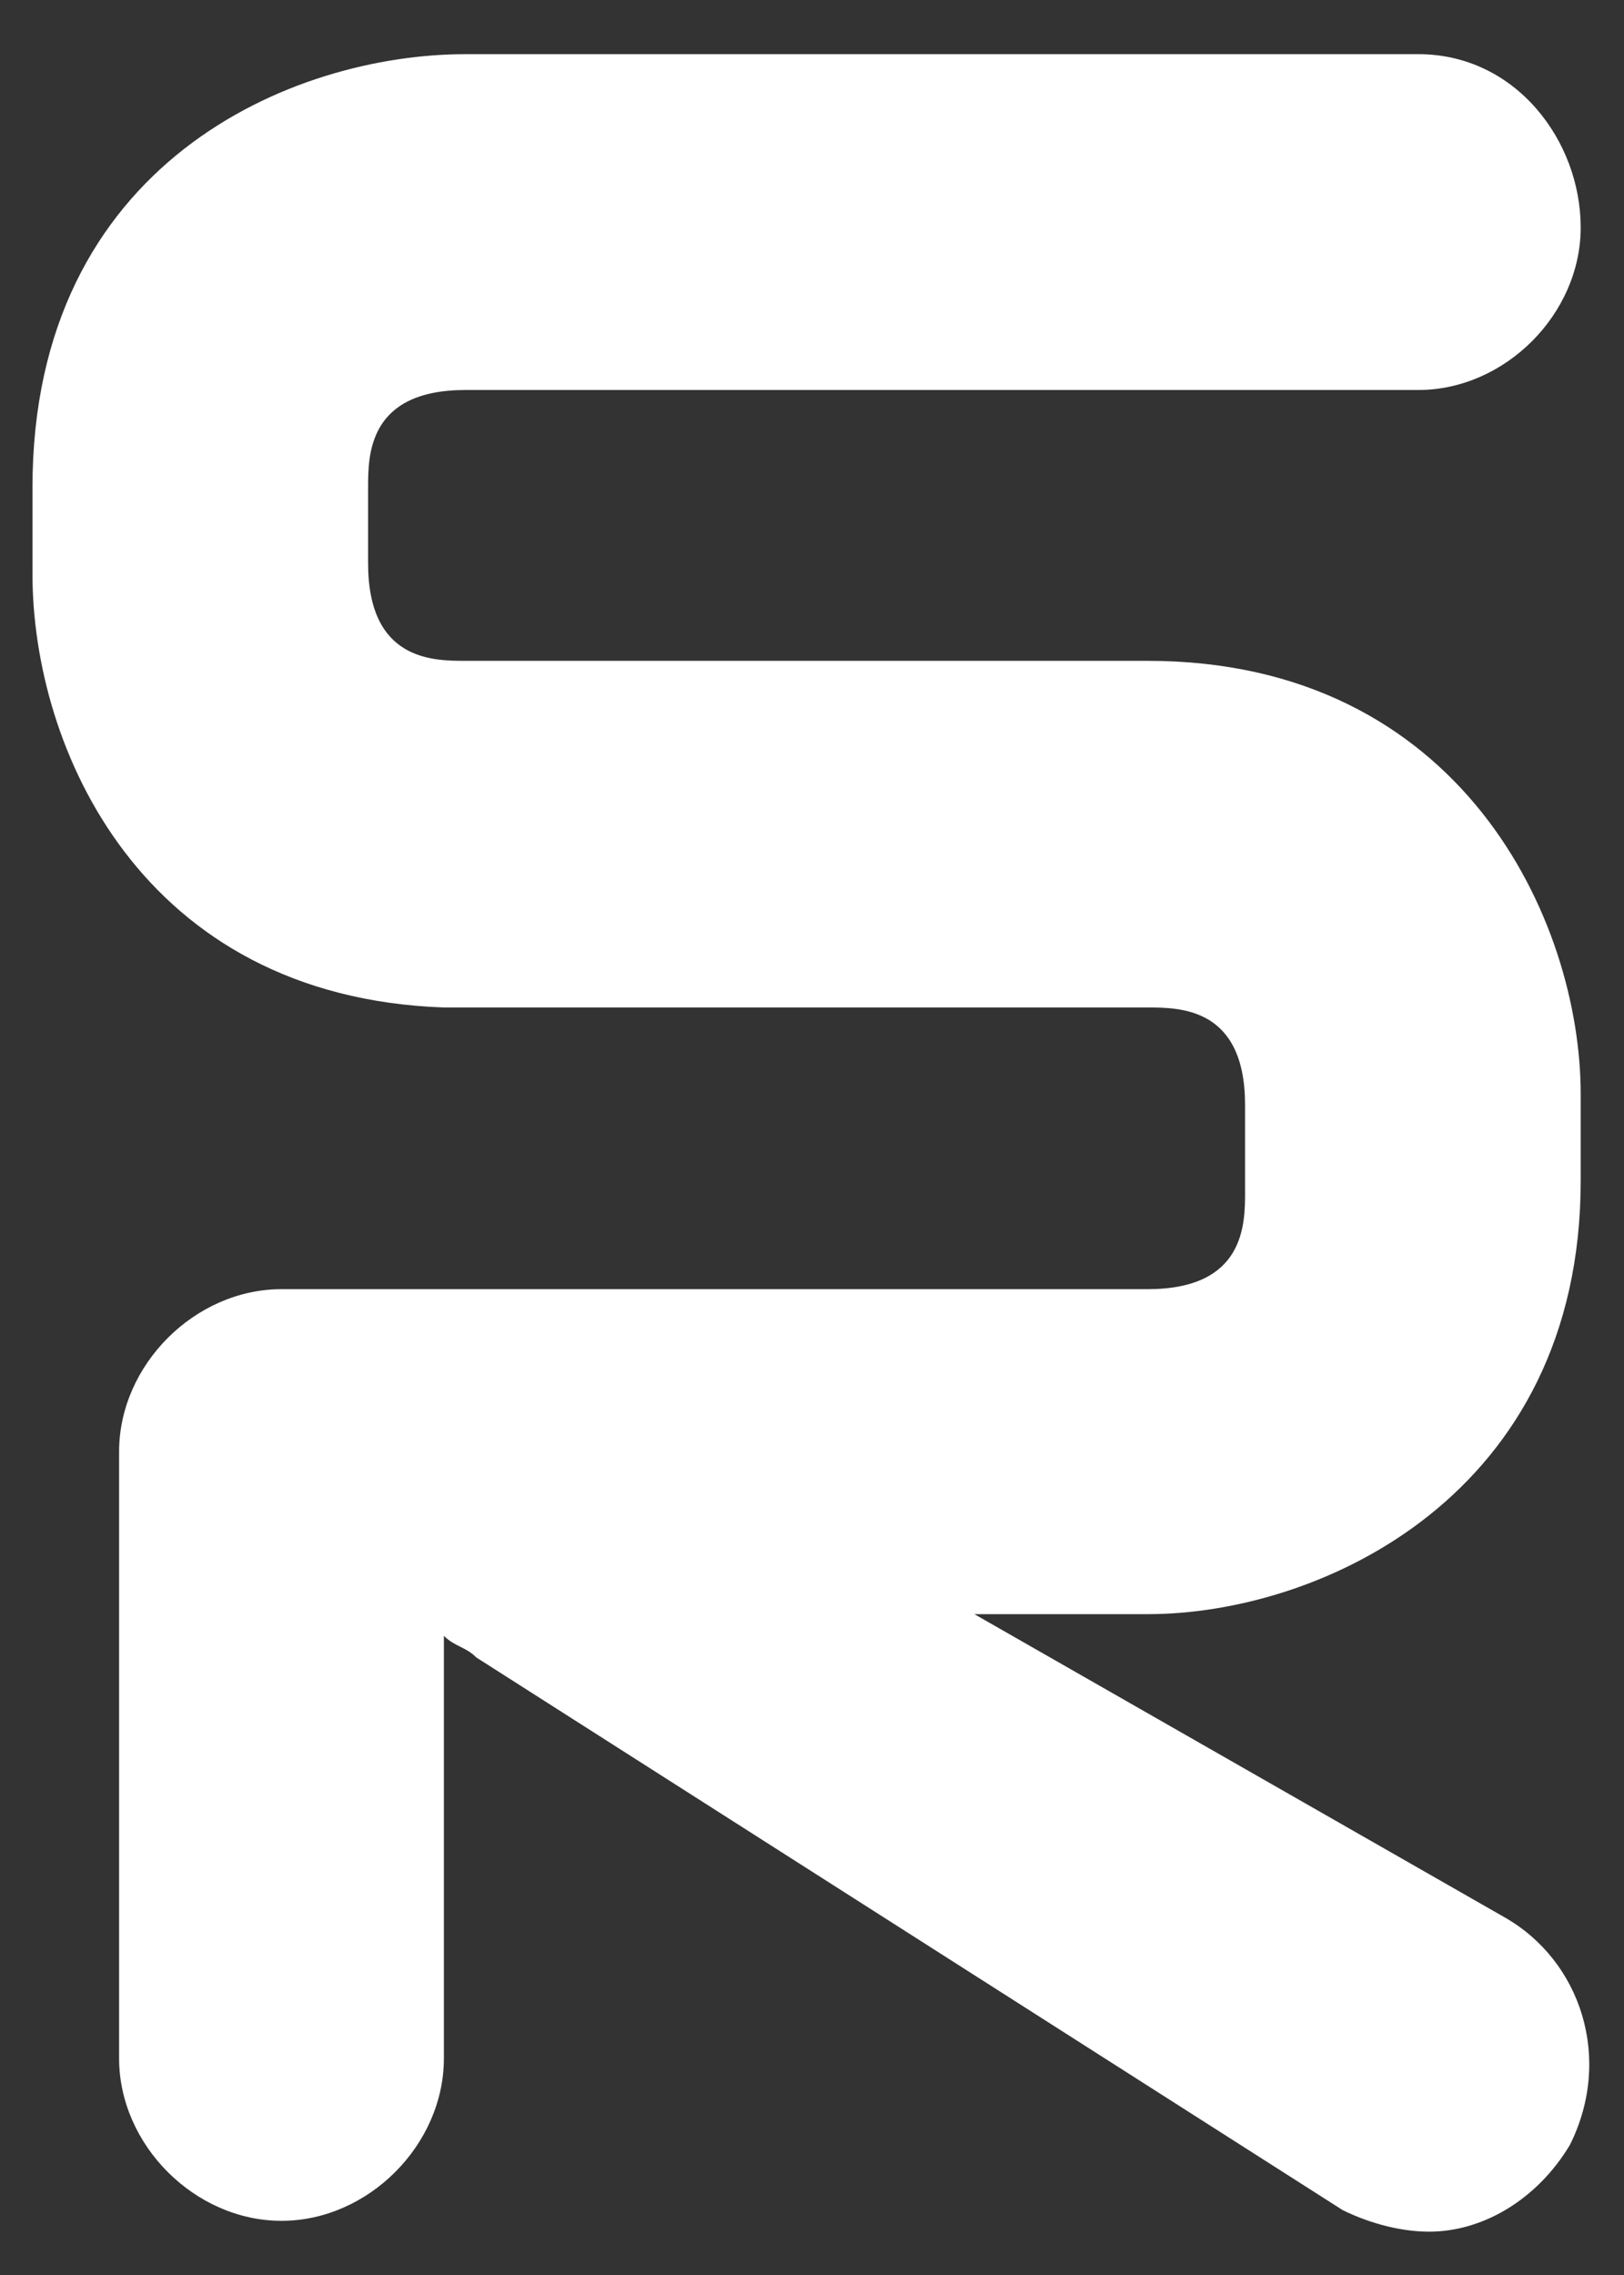 <?xml version="1.0" encoding="utf-8"?>
<!-- Generator: Adobe Illustrator 23.0.2, SVG Export Plug-In . SVG Version: 6.00 Build 0)  -->
<svg version="1.1" id="Layer_1" xmlns="http://www.w3.org/2000/svg" xmlns:xlink="http://www.w3.org/1999/xlink" x="0px" y="0px"
	 viewBox="0 0 15 21" style="enable-background:new 0 0 15 21;" xml:space="preserve">
<rect x="0" y="0" width="15" height="21" fill="#333333" stroke="none"/>
<style type="text/css">
	.st0{fill:#FFFFFF;}
</style>
<path class="st0" d="M13.9,17.7l-4.9-2.8h1.6c1.6,0,4-1.1,4-4v-0.8c0-1.6-1.1-4-4-4H4.4c0,0-0.1,0-0.1,0c-0.3,0-0.9,0-0.9-0.9V4.5
	c0-0.3,0-0.9,0.9-0.9h8.8c0.8,0,1.5-0.7,1.5-1.5S14,0.5,13.1,0.5H4.3c-1.6,0-4,1-4,4v0.8c0,1.6,1,3.9,3.8,4c0,0,0.1,0,0.1,0h6.4
	c0.3,0,0.9,0,0.9,0.9v0.8c0,0.3,0,0.9-0.9,0.9H2.6c-0.8,0-1.5,0.7-1.5,1.5V19c0,0.8,0.7,1.5,1.5,1.5s1.5-0.7,1.5-1.5v-3.9
	c0.1,0.1,0.2,0.1,0.3,0.2l8,5.1c0.2,0.1,0.5,0.2,0.8,0.2c0.5,0,1-0.3,1.3-0.8C14.9,19,14.6,18.1,13.9,17.7"/>
</svg>
